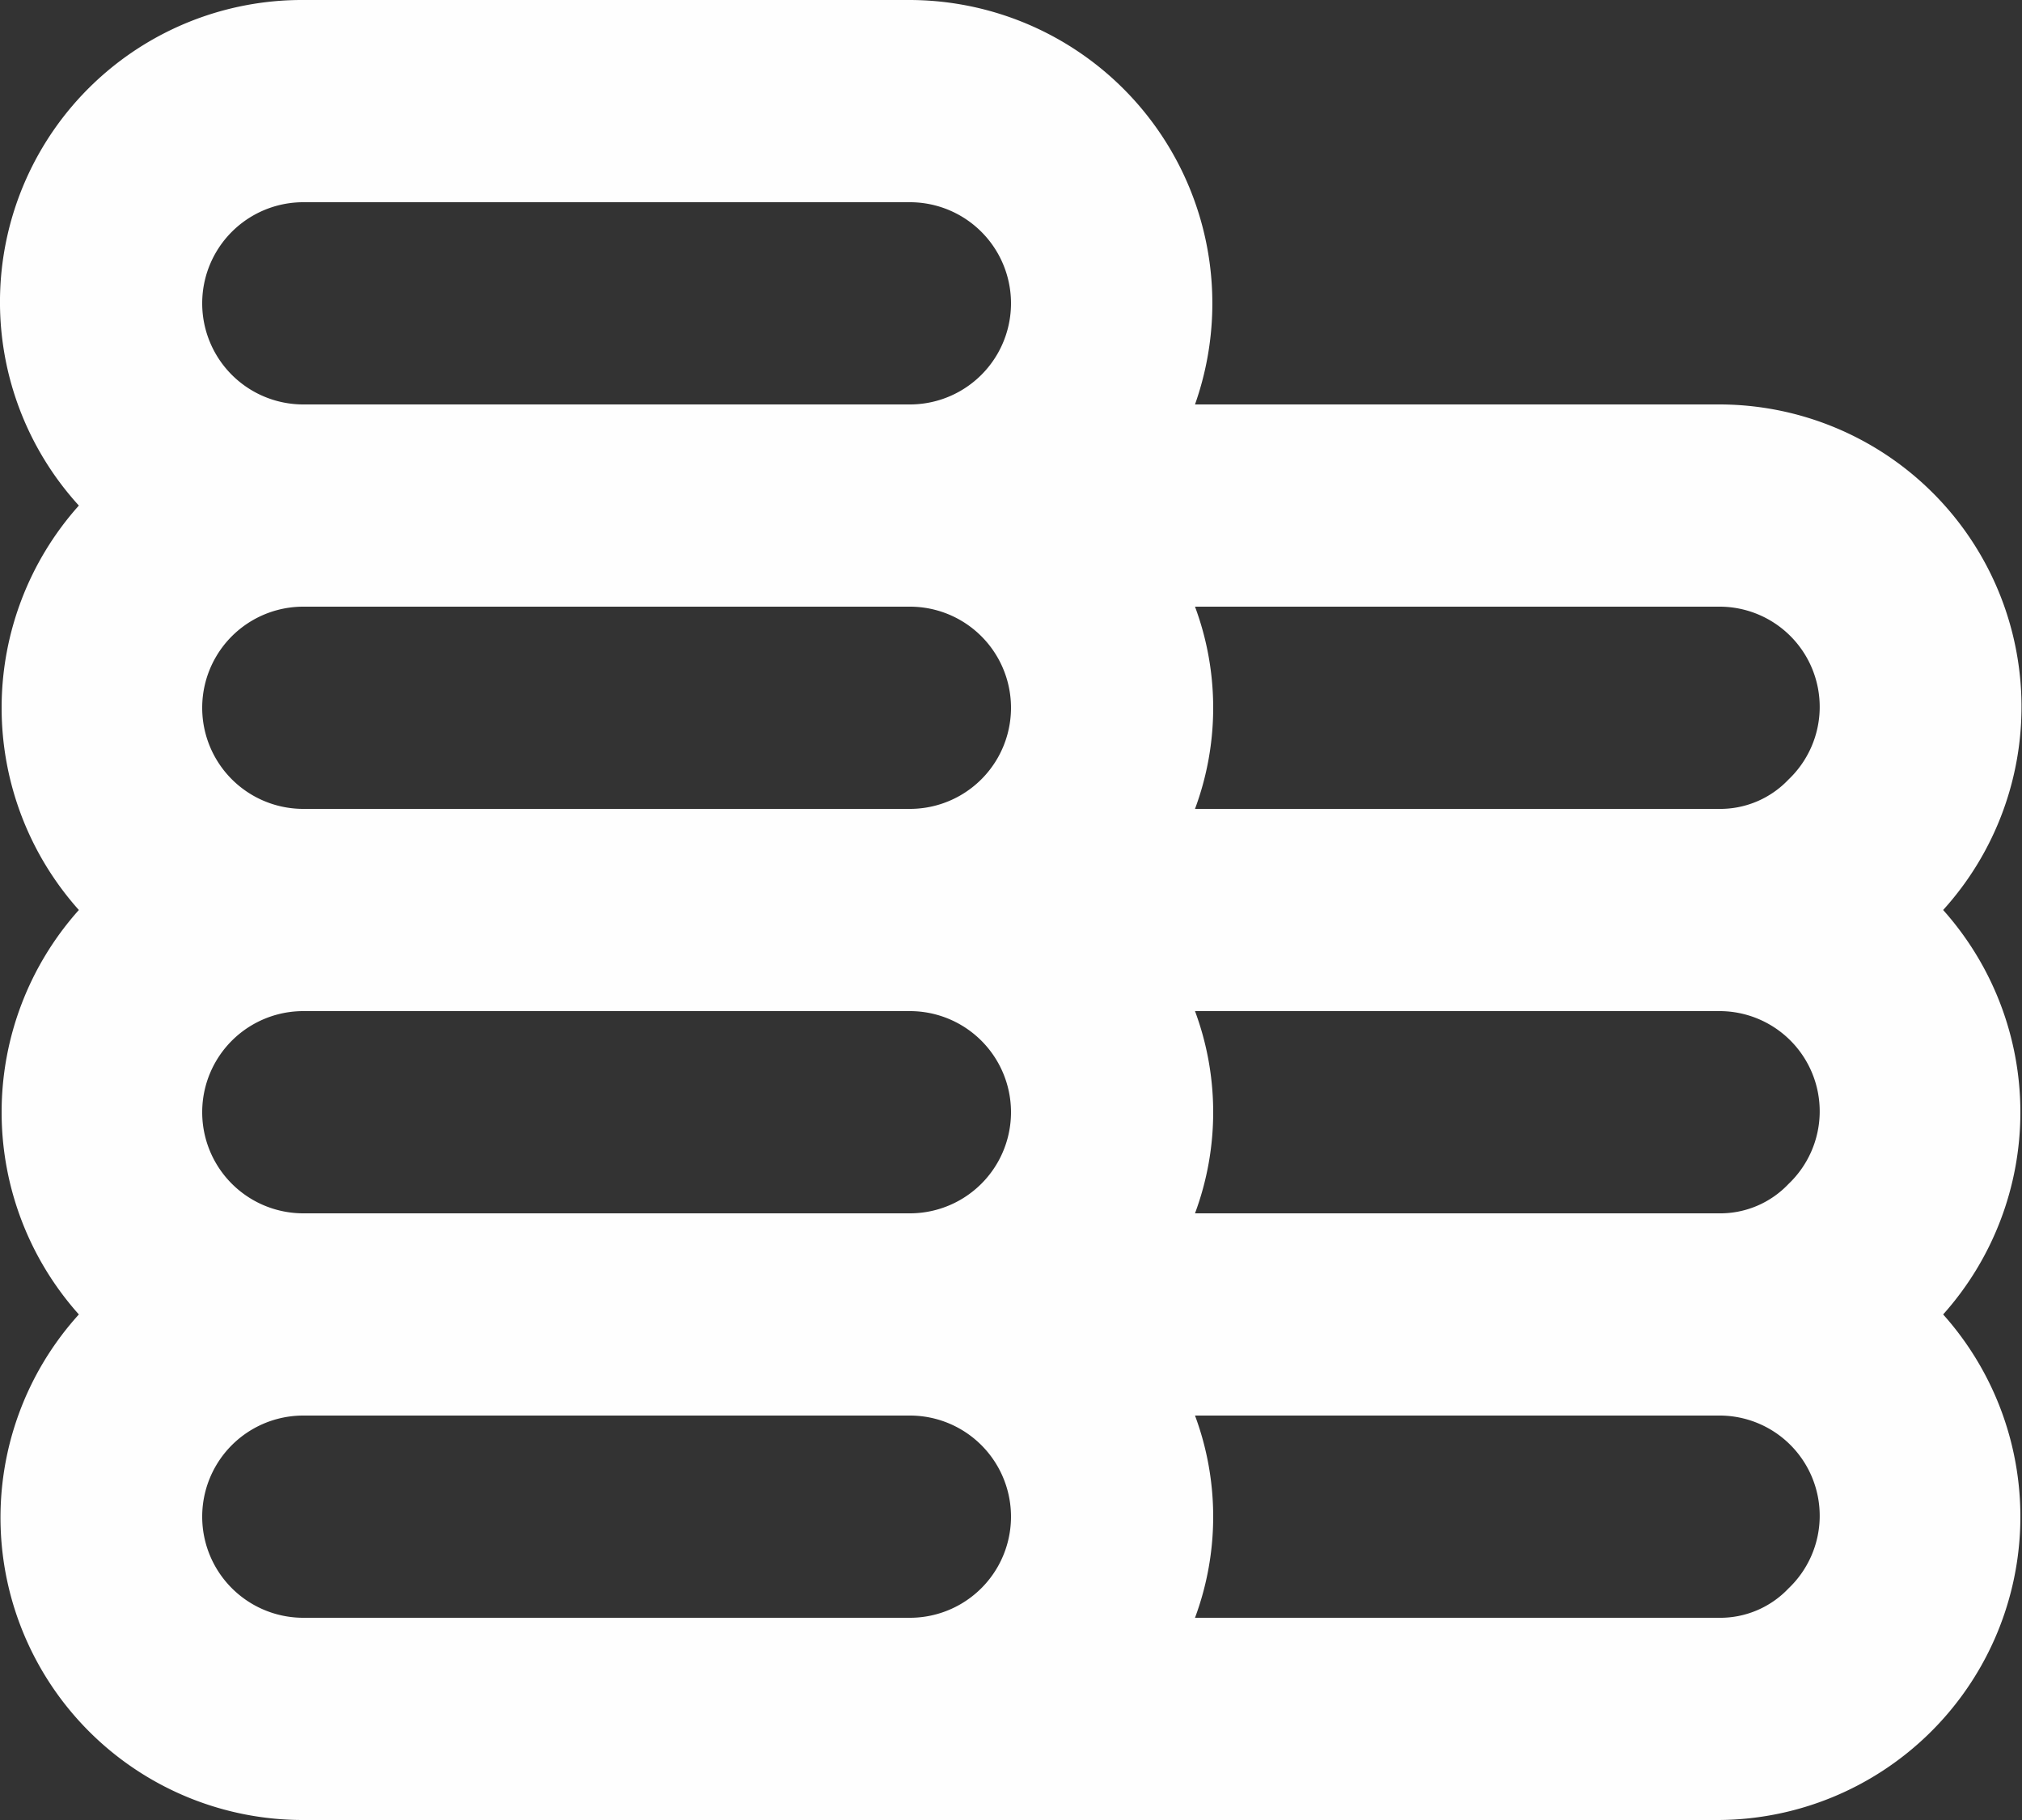 <svg xmlns="http://www.w3.org/2000/svg" width="20" height="18" viewBox="0 0 20 18">
  <rect x="0" y="0" width="20" height="18" fill="#333333" stroke="none"/>
  <path id="Custo" d="M19.22,9A2.991,2.991,0,0,0,17,4H11.82A3,3,0,0,0,9,0H3A2.987,2.987,0,0,0,.78,5a3,3,0,0,0,0,4,3,3,0,0,0,0,4A2.991,2.991,0,0,0,3,18H17a3,3,0,0,0,2.22-5,3,3,0,0,0,0-4ZM9,16H3a1,1,0,0,1,0-2H9a1,1,0,0,1,0,2Zm0-4H3a1,1,0,0,1,0-2H9a1,1,0,0,1,0,2ZM9,8H3A1,1,0,1,1,3,6H9A1,1,0,1,1,9,8ZM9,4H3A1,1,0,1,1,3,2H9A1,1,0,1,1,9,4Zm8.69,11.71A.93.93,0,0,1,17,16H11.82a2.87,2.87,0,0,0,0-2H17a.991.991,0,0,1,.69,1.71Zm0-4A.93.93,0,0,1,17,12H11.82a2.87,2.87,0,0,0,0-2H17a.991.991,0,0,1,.69,1.71Zm0-4A.93.93,0,0,1,17,8H11.82a2.87,2.87,0,0,0,0-2H17a.991.991,0,0,1,.69,1.71Z" fill="#fefefe"/>
</svg>
